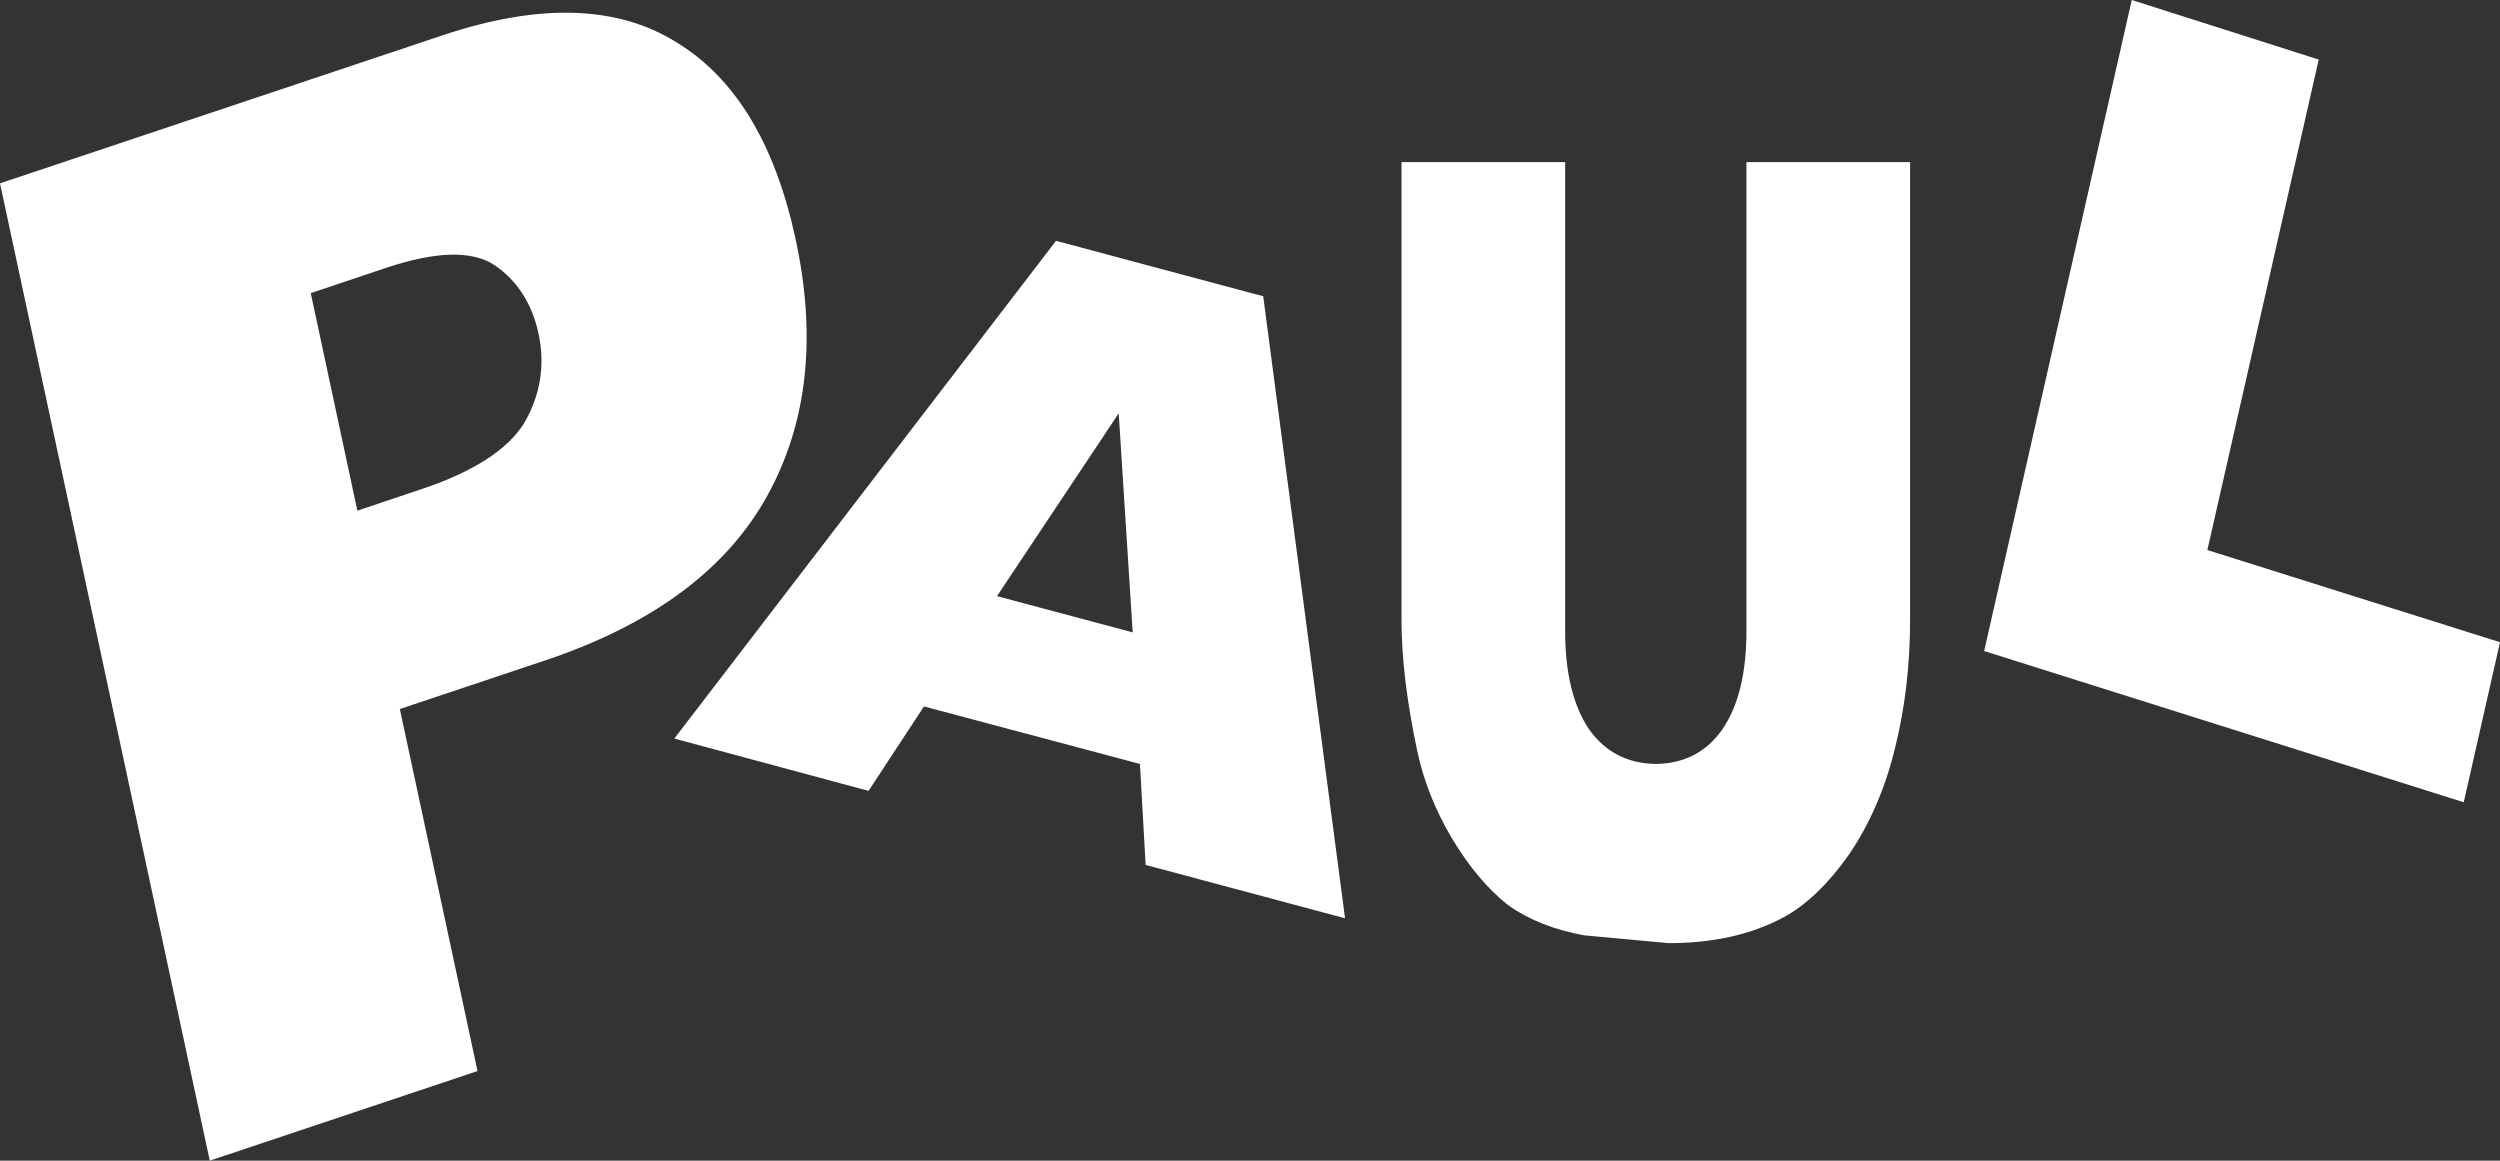 <?xml version="1.0" encoding="UTF-8" standalone="no"?>
<svg xmlns:xlink="http://www.w3.org/1999/xlink" height="112.05px" width="241.35px" xmlns="http://www.w3.org/2000/svg">
  <rect width="100%" height="100%" fill="#333333" stroke="none"/>
  <g transform="matrix(1.0, 0.0, 0.0, 1.0, 120.7, 56.05)">
    <path d="M30.4 -40.4 L30.4 4.9 Q30.4 10.9 32.7 14.35 35.05 17.65 39.15 17.7 43.25 17.65 45.55 14.4 47.9 11.0 47.9 4.9 L47.9 -40.4 63.7 -40.4 63.7 3.75 Q63.7 10.35 62.25 16.15 60.85 21.95 57.8 26.45 54.8 30.7 51.5 32.5 46.85 35.0 40.4 35.0 L32.25 34.25 Q27.85 33.45 24.85 31.3 21.9 28.95 19.45 24.85 17.0 20.7 16.1 16.35 14.6 9.25 14.6 3.75 L14.6 -40.4 30.4 -40.4 M103.15 -50.3 L92.4 -2.95 120.65 5.95 117.15 21.4 70.85 6.8 85.1 -56.05 103.15 -50.3 M9.15 32.6 L-10.1 27.45 -10.65 17.7 -31.5 12.15 -36.85 20.3 -55.6 15.25 -18.75 -32.8 1.25 -27.45 9.15 32.6 M-90.7 -27.75 L-86.2 -6.75 -79.95 -8.85 Q-72.5 -11.35 -70.1 -15.2 -67.75 -19.25 -68.7 -23.8 -69.65 -28.2 -72.95 -30.45 -76.2 -32.6 -83.4 -30.2 L-90.7 -27.75 M-55.45 -52.0 Q-46.9 -46.85 -43.9 -33.0 -40.8 -18.7 -46.65 -8.15 -52.55 2.5 -68.05 7.7 L-82.1 12.4 -74.6 47.35 -100.45 56.0 -120.7 -38.35 -77.95 -52.65 Q-64.0 -57.3 -55.45 -52.0 M-11.35 5.0 L-12.7 -16.15 -24.45 1.5 -11.35 5.0" fill="#ffffff" fill-rule="evenodd" stroke="none"/>
  </g>
</svg>
